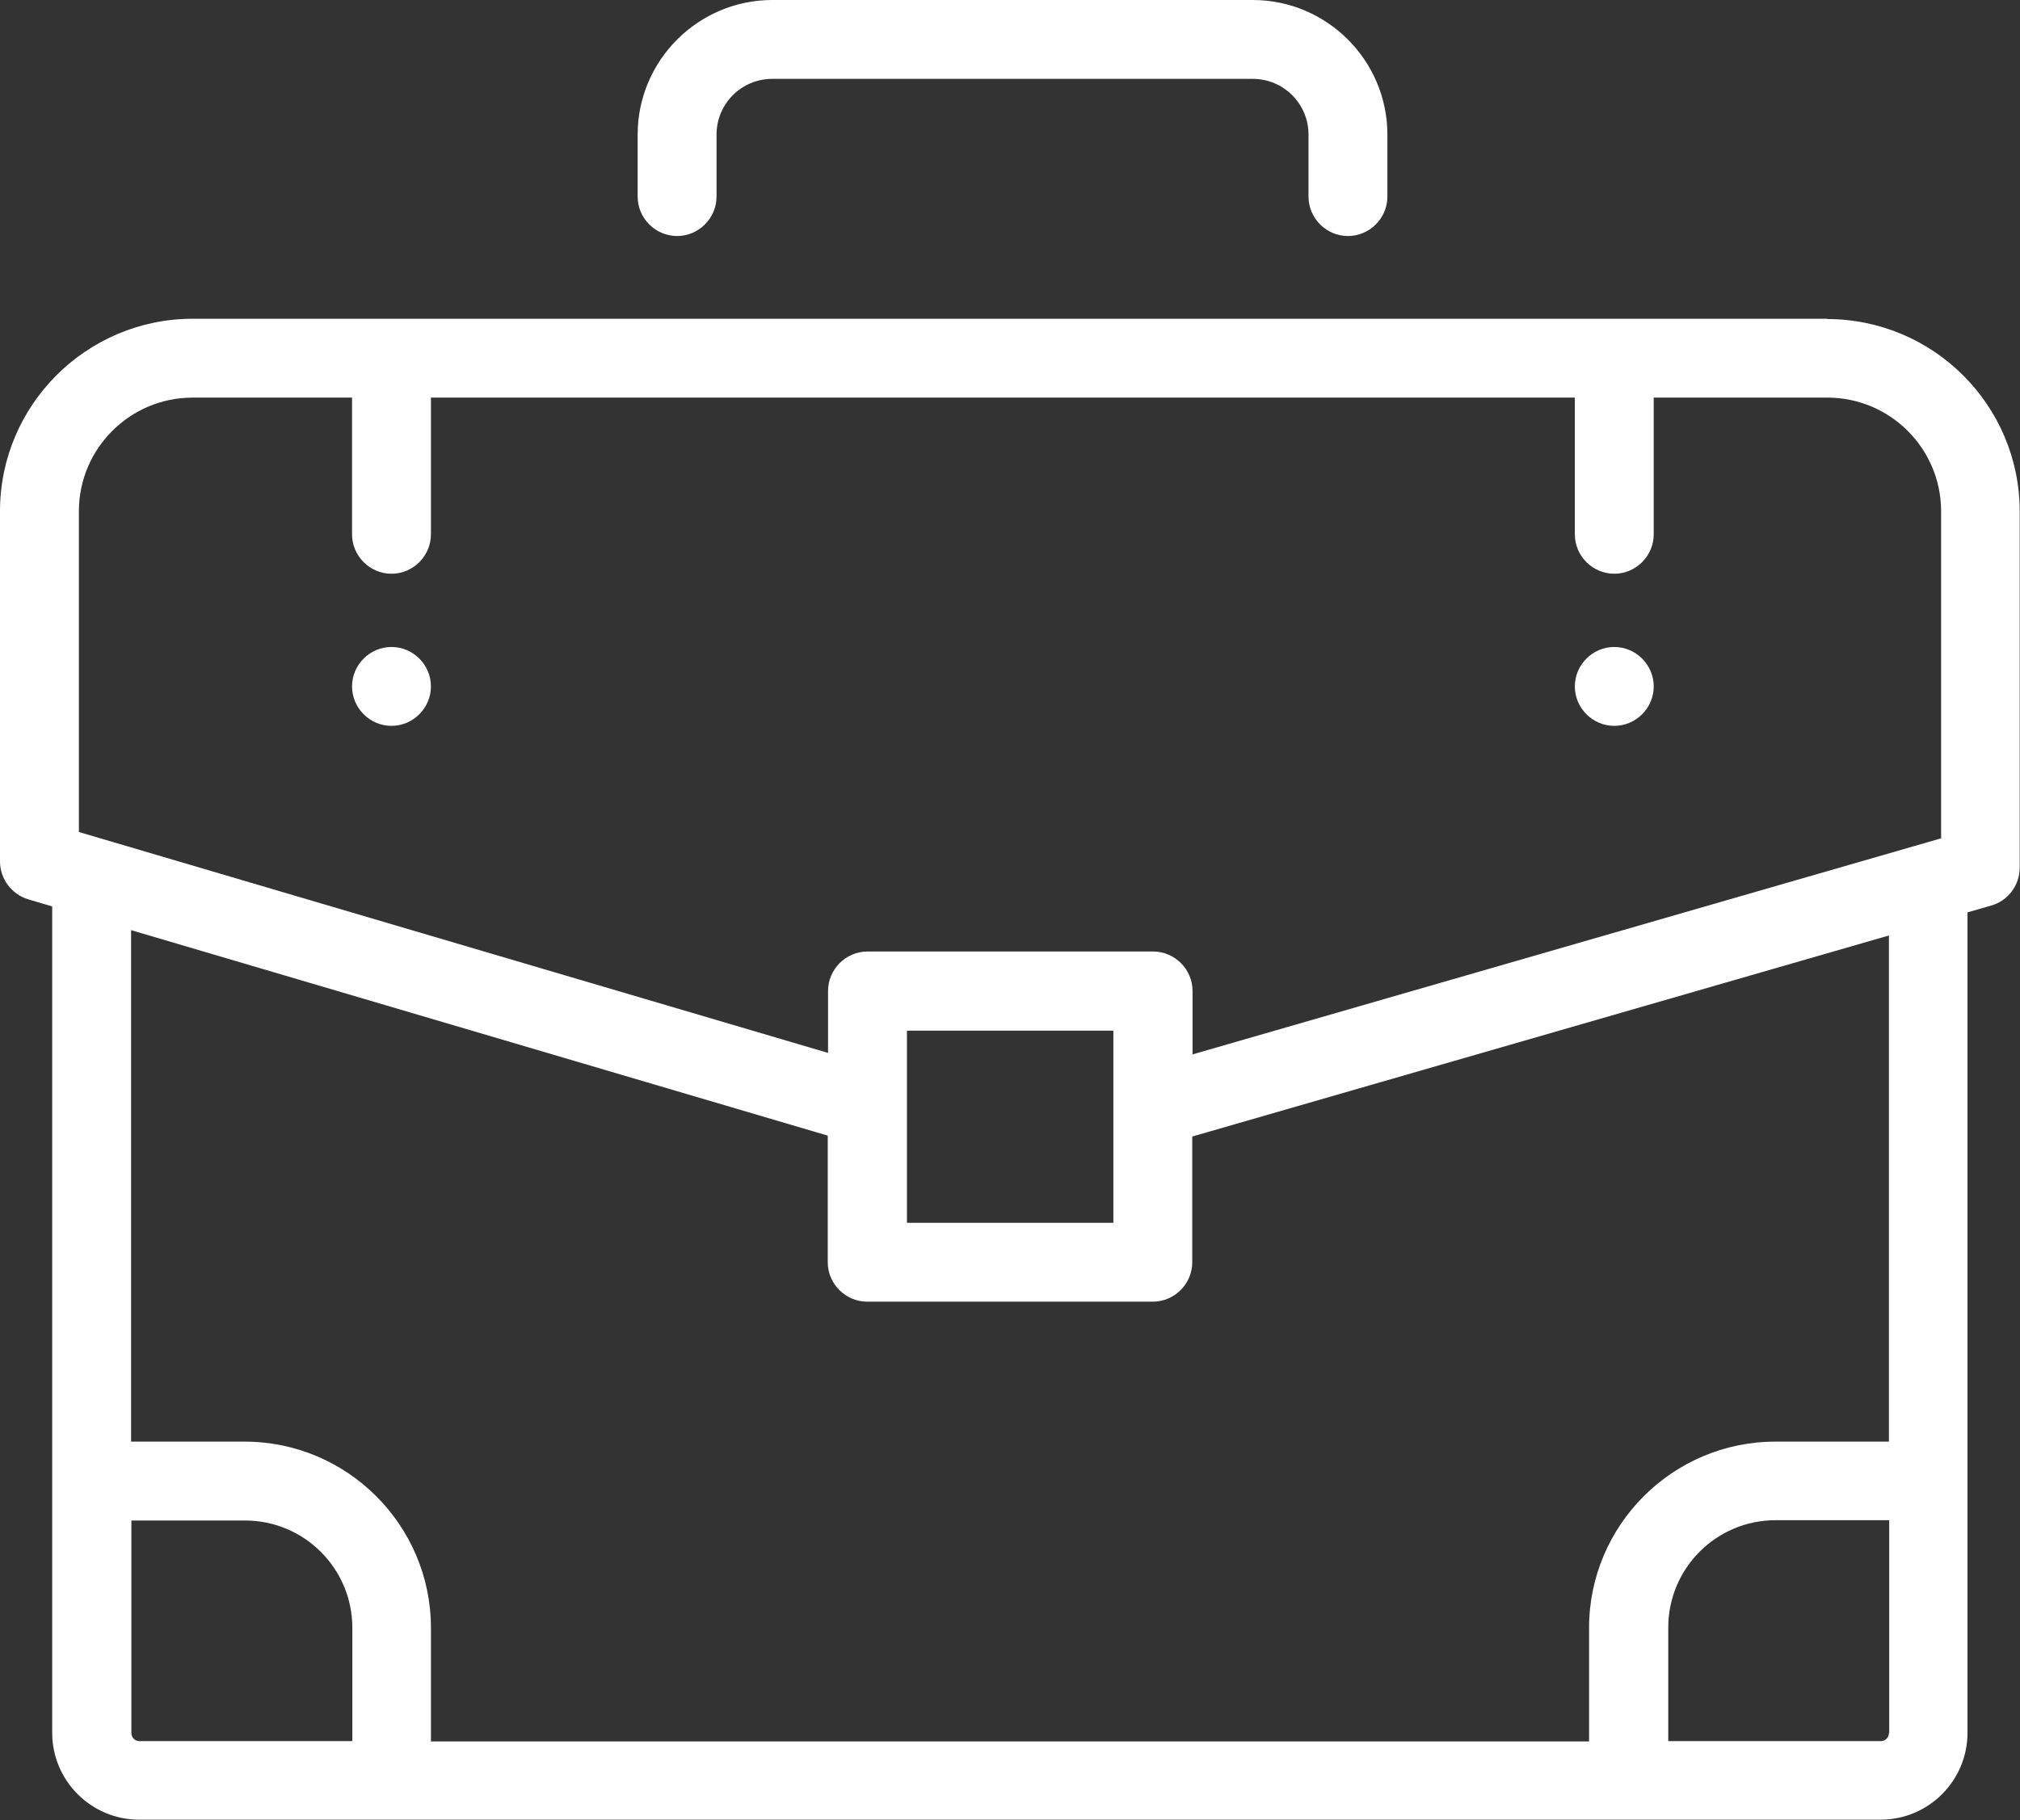 <?xml version="1.0" encoding="UTF-8"?> <svg xmlns="http://www.w3.org/2000/svg" id="_Слой_2" data-name="Слой 2" viewBox="0 0 68.11 61.38"><rect x="0" y="0" width="68.11" height="61.38" fill="#333333" stroke="none"/> <defs> <style> .cls-1 { fill: #fff; } </style> </defs> <g id="Layer_1" data-name="Layer 1"> <g> <path class="cls-1" d="m42.24,0h-16.2c-2.5,0-4.54,2.04-4.54,4.54v2.09c0,.73.6,1.33,1.33,1.33s1.33-.6,1.33-1.33v-2.09c0-1.04.84-1.88,1.88-1.88h16.2c1.04,0,1.88.84,1.88,1.88v2.09c0,.73.6,1.33,1.33,1.33s1.33-.6,1.33-1.33v-2.09c0-2.5-2.04-4.54-4.54-4.54h0Z"></path> <path class="cls-1" d="m61.62,10.75H6.5c-3.58,0-6.5,2.91-6.5,6.49v11.81c0,.59.39,1.11.95,1.28l.81.24v27.87c0,1.62,1.32,2.93,2.93,2.93h58.72c1.62,0,2.93-1.32,2.93-2.93v-27.67l.8-.23c.57-.16.96-.69.96-1.28v-12.01c0-3.58-2.91-6.49-6.5-6.49h0ZM11.87,58.72h-7.17c-.15,0-.27-.12-.27-.27v-7.17h3.83c2,0,3.62,1.62,3.62,3.62v3.83Zm51.82-.27c0,.15-.12.27-.27.27h-7.17v-3.83c0-2,1.62-3.62,3.62-3.62h3.83v7.17Zm0-9.83h-3.83c-3.46,0-6.28,2.82-6.28,6.28v3.83H14.53v-3.83c0-3.46-2.82-6.28-6.28-6.28h-3.83v-17.25l23.49,6.93v4.27c0,.73.6,1.33,1.33,1.33h9.63c.73,0,1.33-.6,1.33-1.33v-4.24l23.49-6.78v17.07Zm-33.11-7.38v-6.48h6.96v6.48h-6.96Zm34.88-12.97l-25.25,7.29v-2.14c0-.73-.6-1.33-1.33-1.33h-9.63c-.73,0-1.33.6-1.33,1.33v2.09L2.66,28.06v-10.82c0-2.11,1.72-3.83,3.83-3.83h5.38v4.61c0,.73.6,1.33,1.33,1.33s1.33-.6,1.33-1.33v-4.61h38.57v4.61c0,.73.6,1.33,1.33,1.33s1.33-.6,1.33-1.33v-4.61h5.86c2.11,0,3.83,1.72,3.83,3.83v11.01Z"></path> <path class="cls-1" d="m55.76,23.15c0,.73-.6,1.33-1.33,1.33s-1.33-.6-1.33-1.33.6-1.33,1.33-1.33,1.33.6,1.33,1.33h0Z"></path> <path class="cls-1" d="m14.53,23.15c0,.73-.6,1.33-1.33,1.33s-1.33-.6-1.33-1.33.6-1.33,1.33-1.33,1.33.6,1.33,1.33h0Z"></path> </g> </g> </svg> 